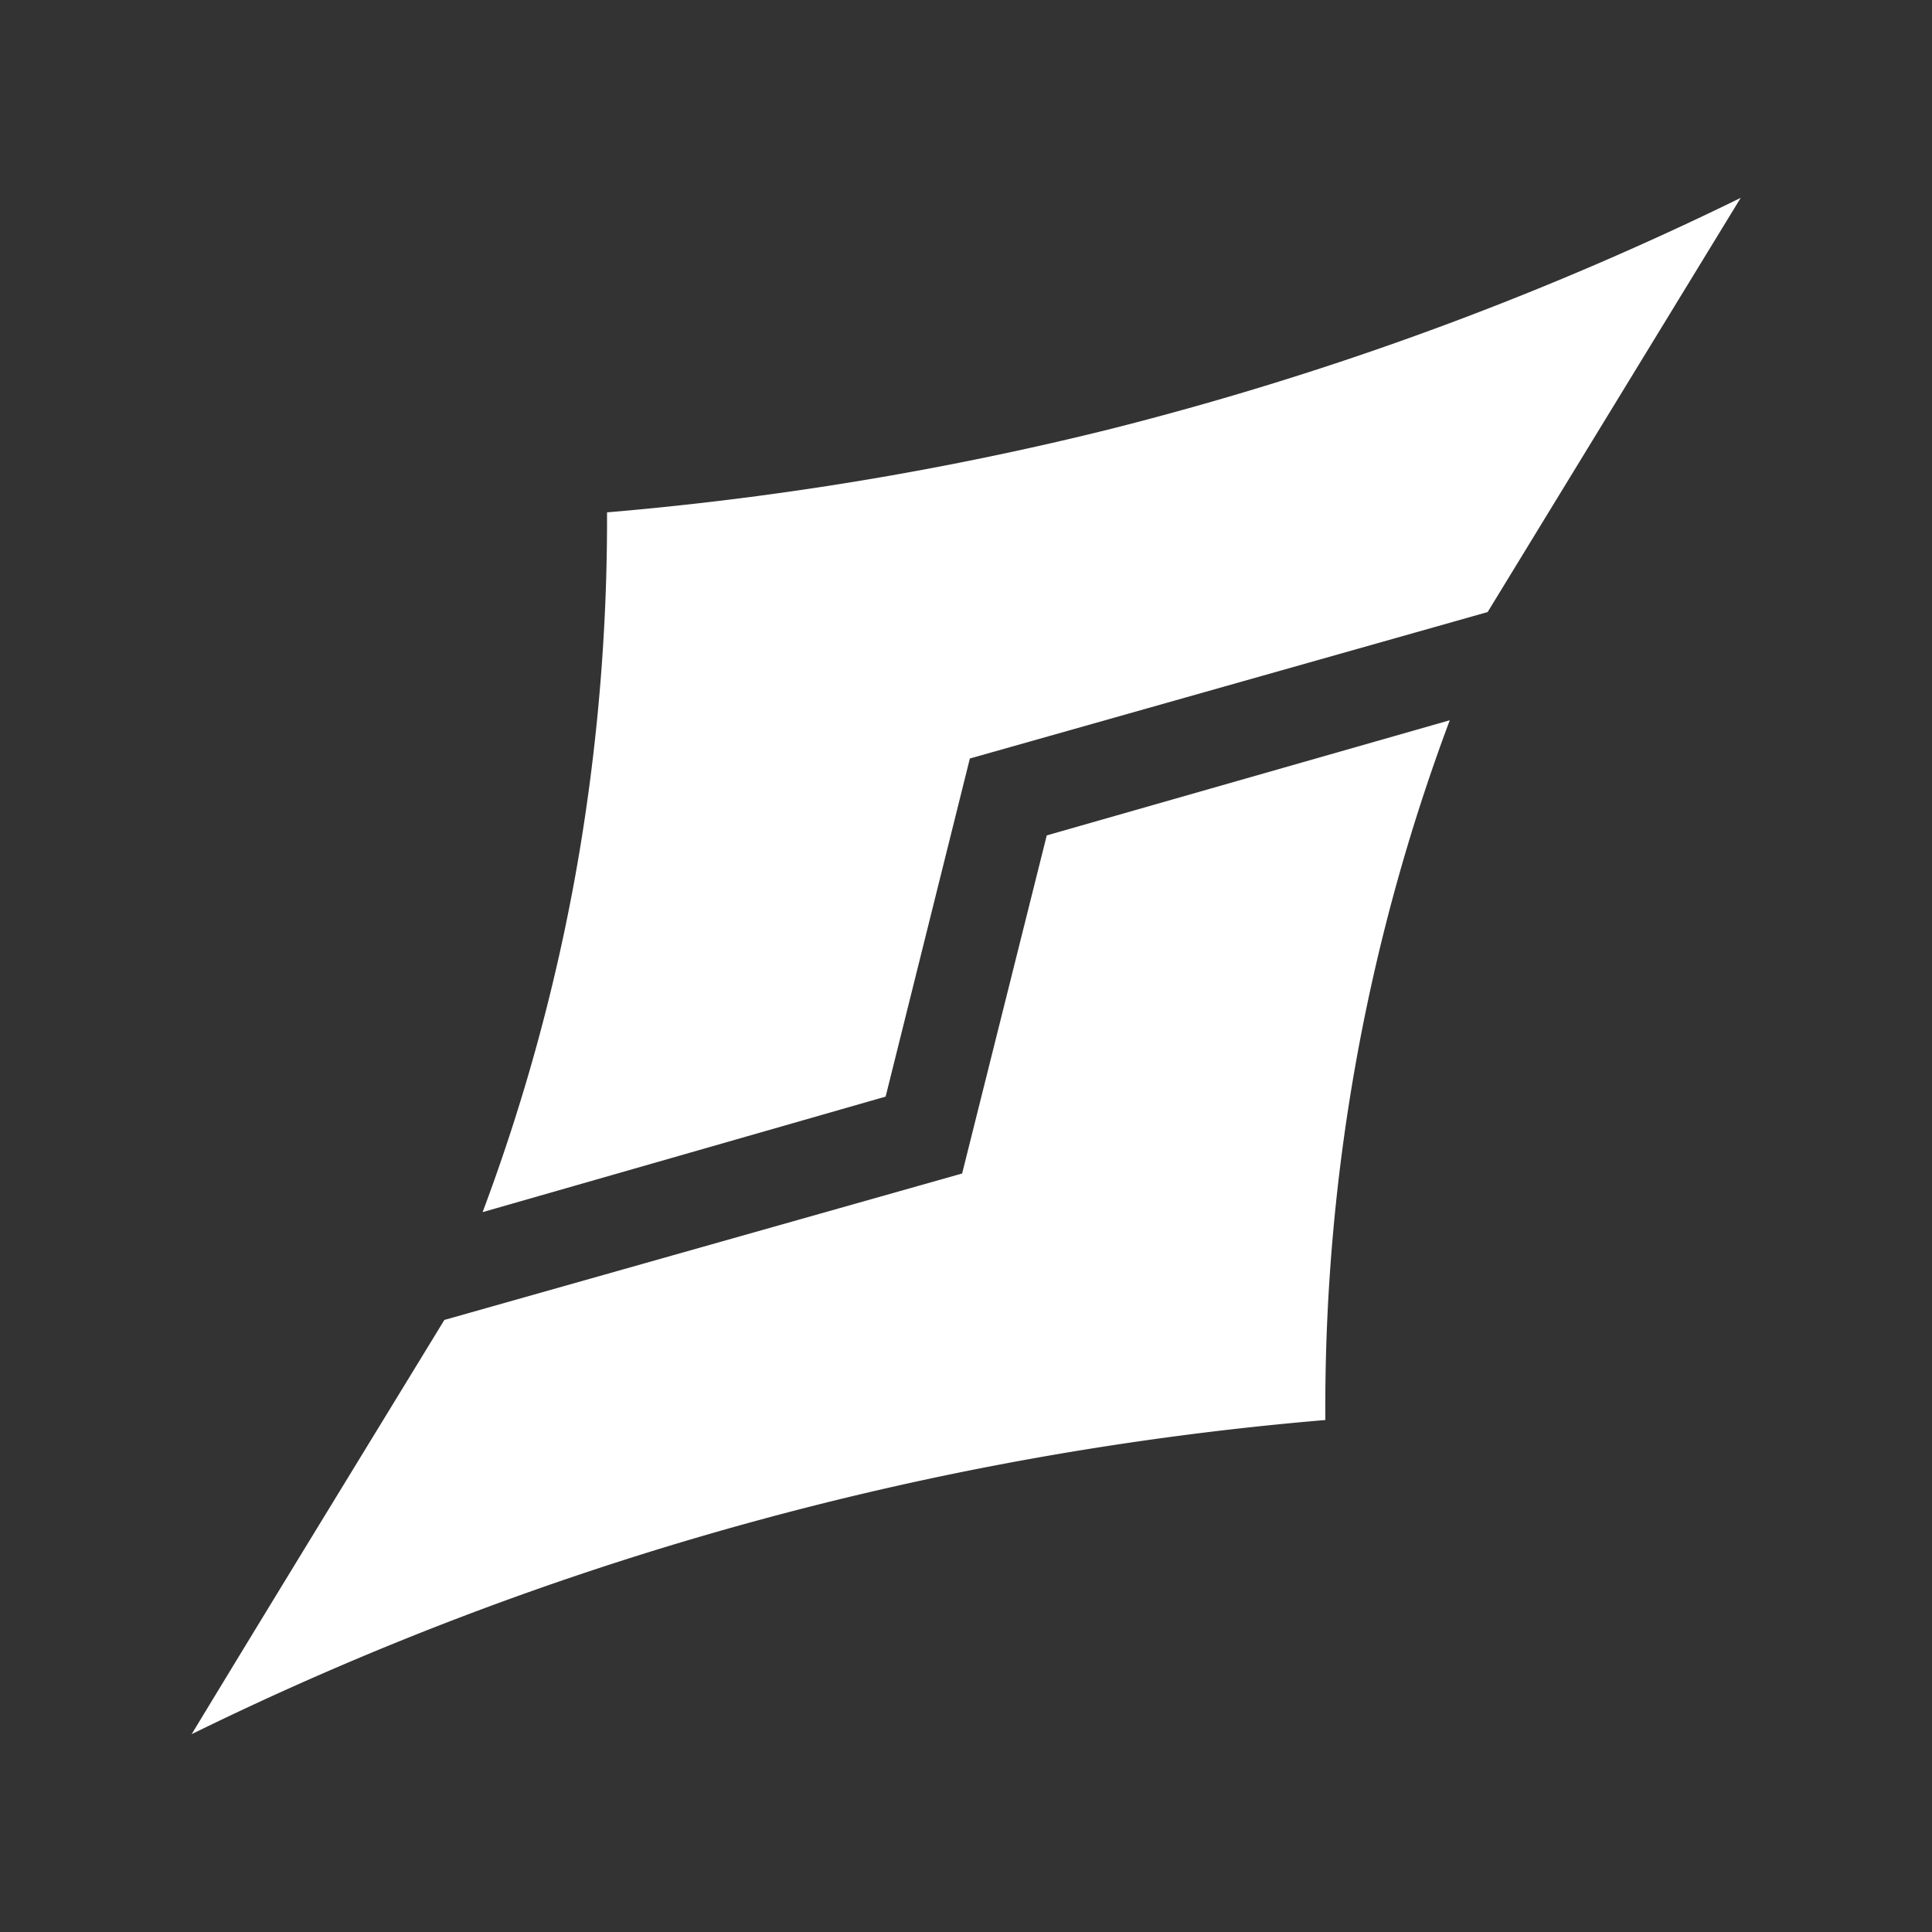 <?xml version="1.0" encoding="UTF-8"?> <svg xmlns="http://www.w3.org/2000/svg" id="Слой_1" data-name="Слой 1" viewBox="0 0 500 500"><rect x="0" y="0" width="500" height="500" fill="#333333" stroke="none"/><defs><style>.cls-1,.cls-2{fill:#fff;}.cls-1{fill-opacity:0;}</style></defs><rect class="cls-1" width="500" height="500"></rect><path class="cls-2" d="M270.9,216.2l104.3-29.8A506.76,506.76,0,0,0,343,367.5,823,823,0,0,0,49.6,448.8C71.3,413,93.2,377.3,115,341.6l134-37.9Z"></path><path class="cls-2" d="M450.5,51.2,385,158.4,251,196.3l-21.8,87.5L124.9,313.7a502.75,502.75,0,0,0,24.7-91.1,522.28,522.28,0,0,0,7.5-90,831,831,0,0,0,129.2-21.3A834.71,834.71,0,0,0,450.5,51.2Z"></path></svg> 